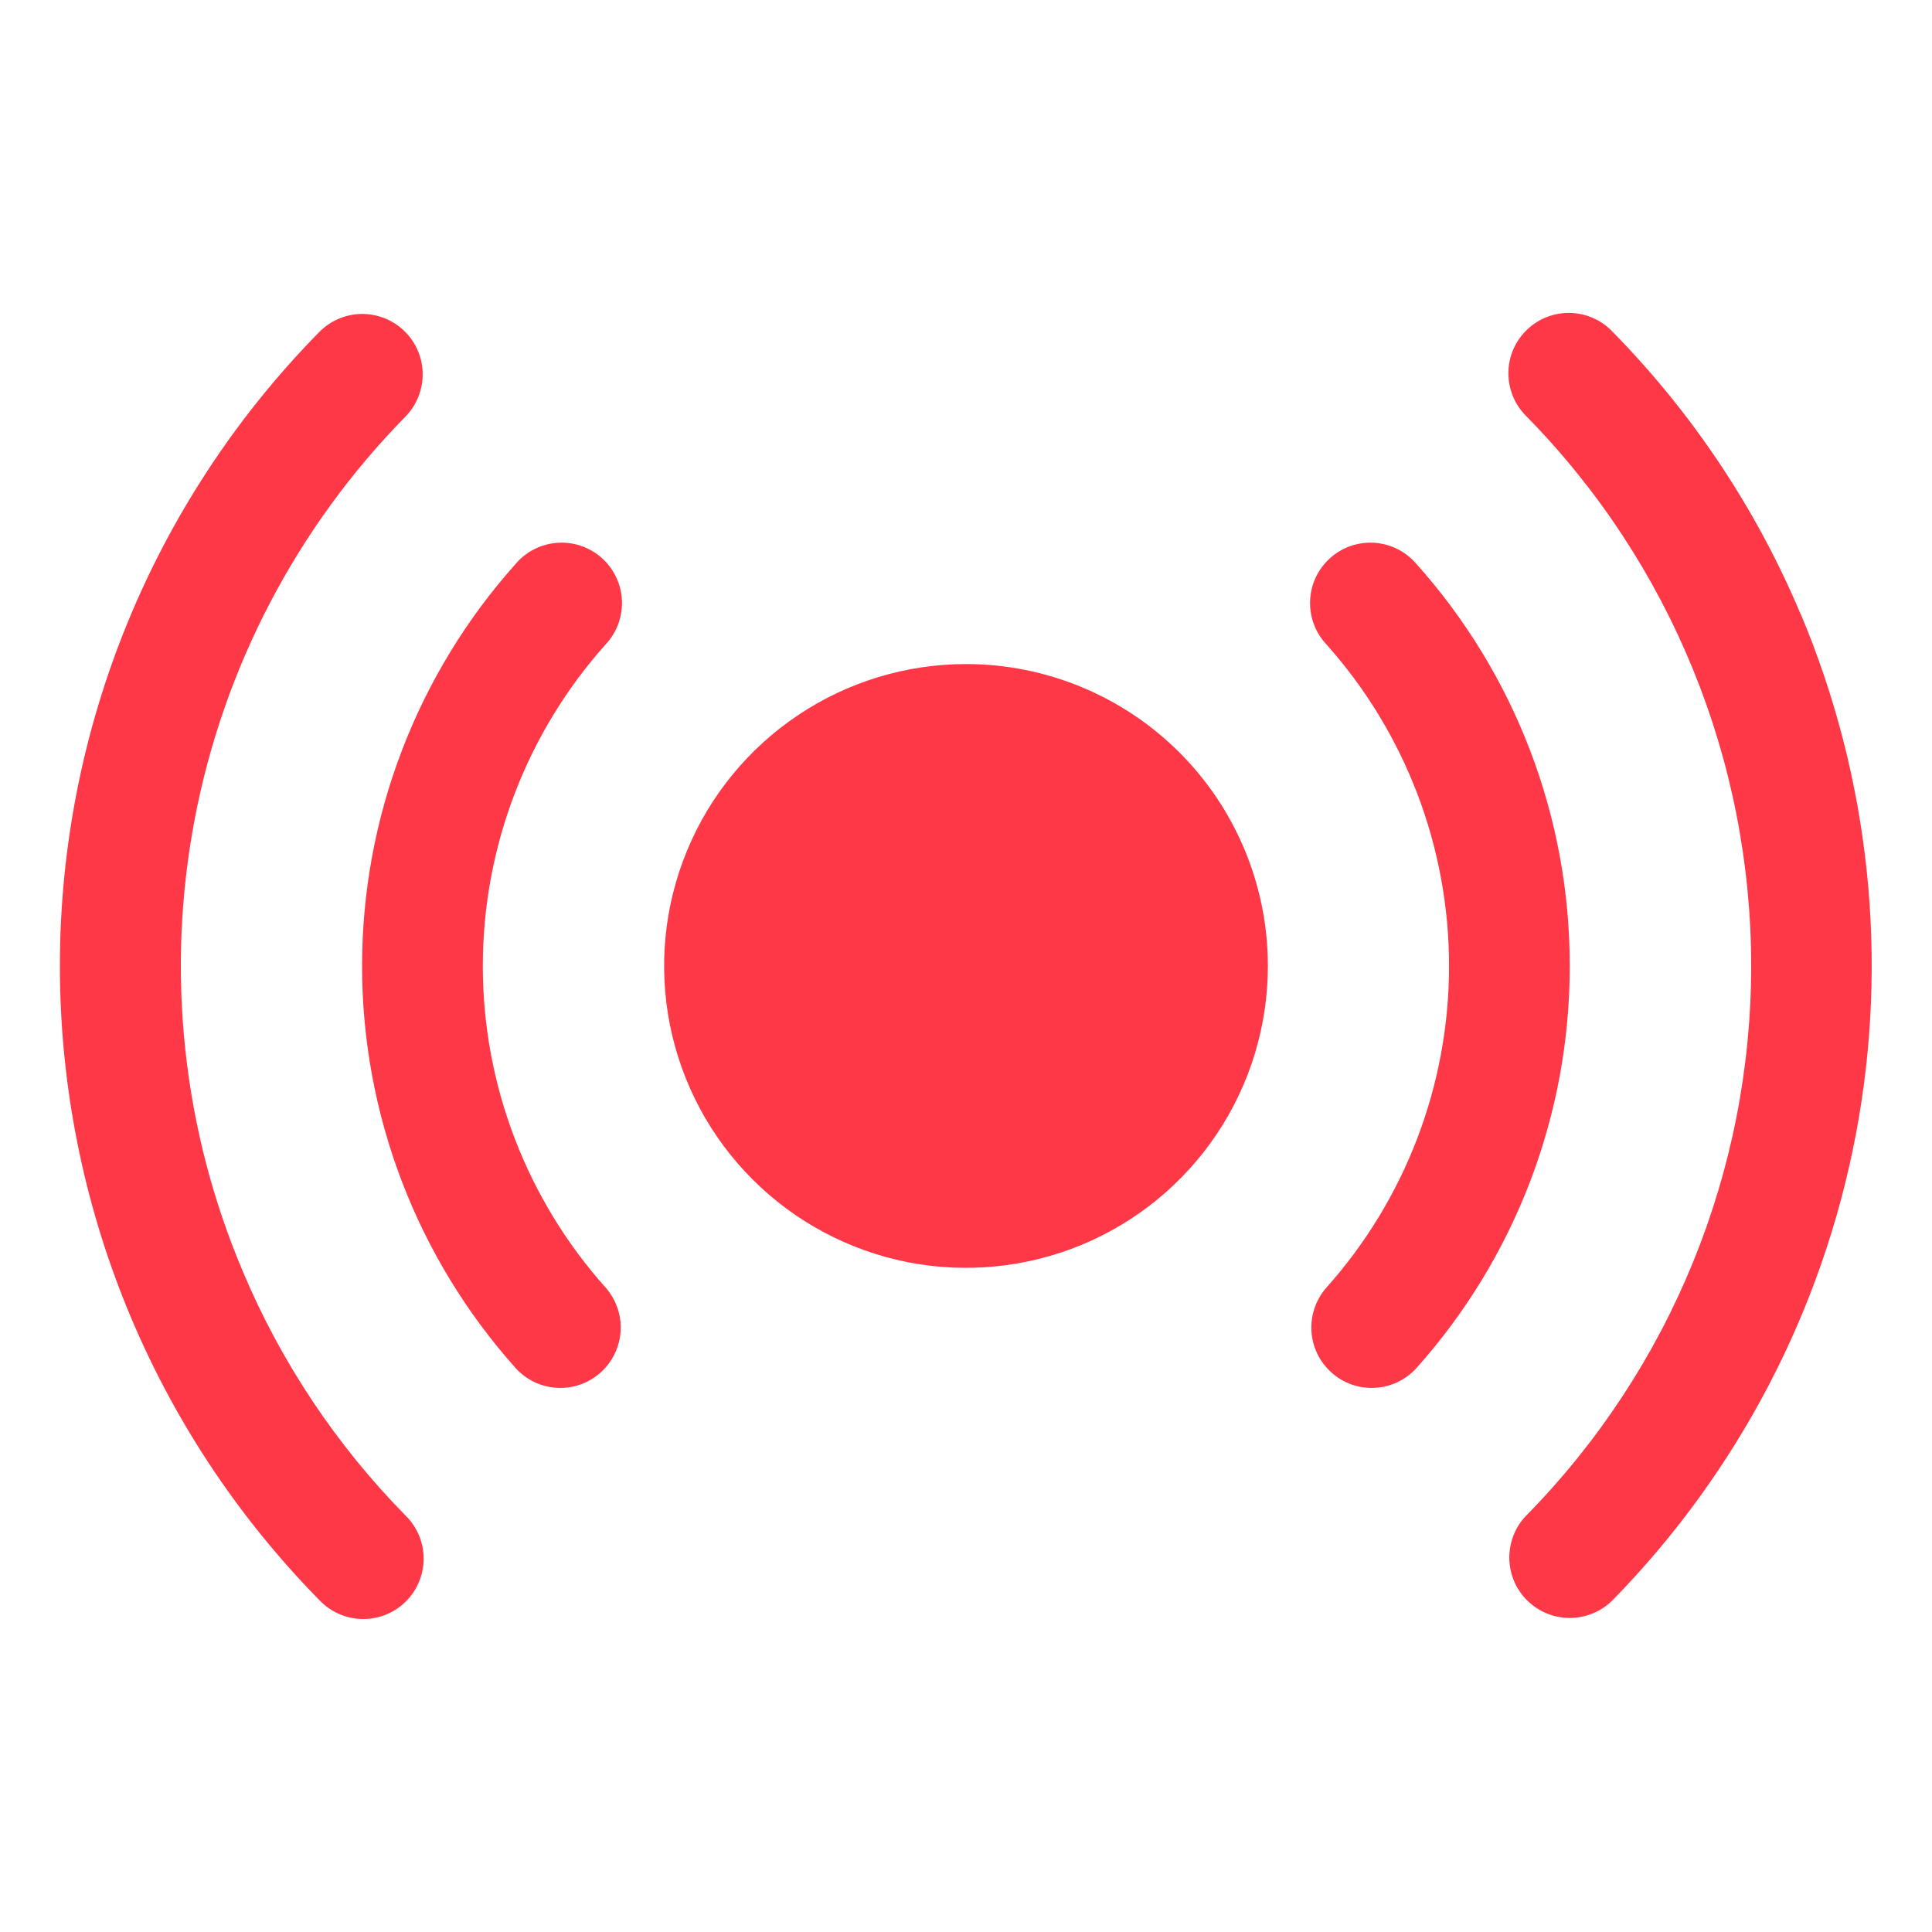 <svg width="32" height="32" viewBox="0 0 32 32" fill="none" xmlns="http://www.w3.org/2000/svg">
<g id="Frame">
<path id="Vector" d="M21 15.999C21 16.988 20.707 17.955 20.158 18.777C19.608 19.6 18.827 20.241 17.914 20.619C17 20.997 15.995 21.096 15.025 20.904C14.055 20.71 13.164 20.234 12.465 19.535C11.765 18.836 11.289 17.945 11.096 16.975C10.903 16.005 11.002 15 11.381 14.086C11.759 13.172 12.4 12.392 13.223 11.842C14.045 11.293 15.011 10.999 16 10.999C17.326 10.999 18.598 11.526 19.536 12.464C20.474 13.402 21 14.673 21 15.999ZM26 15.999C26.003 13.539 25.096 11.165 23.454 9.333C23.367 9.233 23.261 9.151 23.142 9.092C23.023 9.033 22.894 8.999 22.762 8.99C22.629 8.982 22.497 9 22.371 9.043C22.246 9.087 22.13 9.155 22.032 9.243C21.933 9.332 21.852 9.439 21.795 9.559C21.738 9.679 21.706 9.808 21.7 9.941C21.693 10.073 21.713 10.206 21.759 10.331C21.804 10.455 21.874 10.57 21.964 10.667C23.276 12.134 24.001 14.032 24.001 16C24.001 17.968 23.276 19.867 21.964 21.333C21.792 21.532 21.705 21.79 21.722 22.052C21.738 22.313 21.857 22.558 22.053 22.733C22.248 22.909 22.505 23 22.767 22.987C23.029 22.975 23.276 22.86 23.454 22.667C25.096 20.835 26.003 18.46 26 15.999ZM10.037 10.667C10.127 10.57 10.196 10.455 10.242 10.331C10.287 10.206 10.307 10.073 10.301 9.941C10.295 9.808 10.262 9.679 10.205 9.559C10.148 9.439 10.068 9.332 9.969 9.243C9.87 9.155 9.755 9.087 9.629 9.043C9.504 9 9.371 8.982 9.239 8.99C9.107 8.999 8.977 9.033 8.858 9.092C8.739 9.151 8.633 9.233 8.547 9.333C6.905 11.166 5.997 13.54 5.997 16C5.997 18.46 6.905 20.834 8.547 22.667C8.725 22.86 8.971 22.975 9.234 22.987C9.496 23 9.752 22.909 9.948 22.733C10.143 22.558 10.262 22.313 10.279 22.052C10.296 21.79 10.209 21.532 10.037 21.333C8.724 19.867 7.997 17.968 7.997 16C7.997 14.032 8.724 12.133 10.037 10.667ZM29.822 10.167C29.09 8.429 28.035 6.845 26.714 5.5C26.623 5.402 26.513 5.324 26.392 5.27C26.27 5.215 26.139 5.186 26.005 5.183C25.872 5.18 25.739 5.204 25.616 5.253C25.492 5.302 25.379 5.375 25.284 5.469C25.188 5.562 25.113 5.673 25.061 5.796C25.01 5.919 24.983 6.051 24.984 6.185C24.984 6.318 25.011 6.45 25.063 6.573C25.115 6.695 25.191 6.807 25.287 6.9C27.67 9.328 29.005 12.595 29.005 15.997C29.005 19.4 27.67 22.666 25.287 25.095C25.194 25.188 25.121 25.299 25.072 25.421C25.023 25.543 24.998 25.674 24.999 25.805C25 25.936 25.027 26.067 25.078 26.188C25.129 26.309 25.204 26.419 25.298 26.511C25.392 26.603 25.503 26.676 25.624 26.725C25.746 26.775 25.877 26.799 26.008 26.799C26.14 26.797 26.27 26.77 26.391 26.719C26.512 26.668 26.622 26.593 26.714 26.5C28.784 24.385 30.184 21.707 30.737 18.8C31.29 15.893 30.971 12.887 29.822 10.161V10.167ZM4.022 21.059C3.022 18.698 2.745 16.093 3.224 13.573C3.703 11.054 4.918 8.732 6.714 6.902C6.9 6.713 7.003 6.457 7.001 6.192C6.999 5.927 6.891 5.673 6.702 5.487C6.512 5.301 6.257 5.198 5.991 5.2C5.726 5.203 5.473 5.31 5.287 5.5C2.534 8.301 0.992 12.072 0.992 15.999C0.992 19.927 2.534 23.698 5.287 26.5C5.378 26.597 5.487 26.675 5.609 26.729C5.731 26.784 5.862 26.813 5.995 26.816C6.129 26.819 6.261 26.795 6.385 26.746C6.509 26.697 6.622 26.624 6.717 26.53C6.812 26.437 6.888 26.326 6.939 26.203C6.991 26.08 7.017 25.948 7.017 25.814C7.017 25.681 6.99 25.549 6.938 25.426C6.886 25.304 6.81 25.192 6.714 25.099C5.57 23.935 4.656 22.564 4.022 21.059Z" fill="#FF3848"/>
</g>
</svg>
